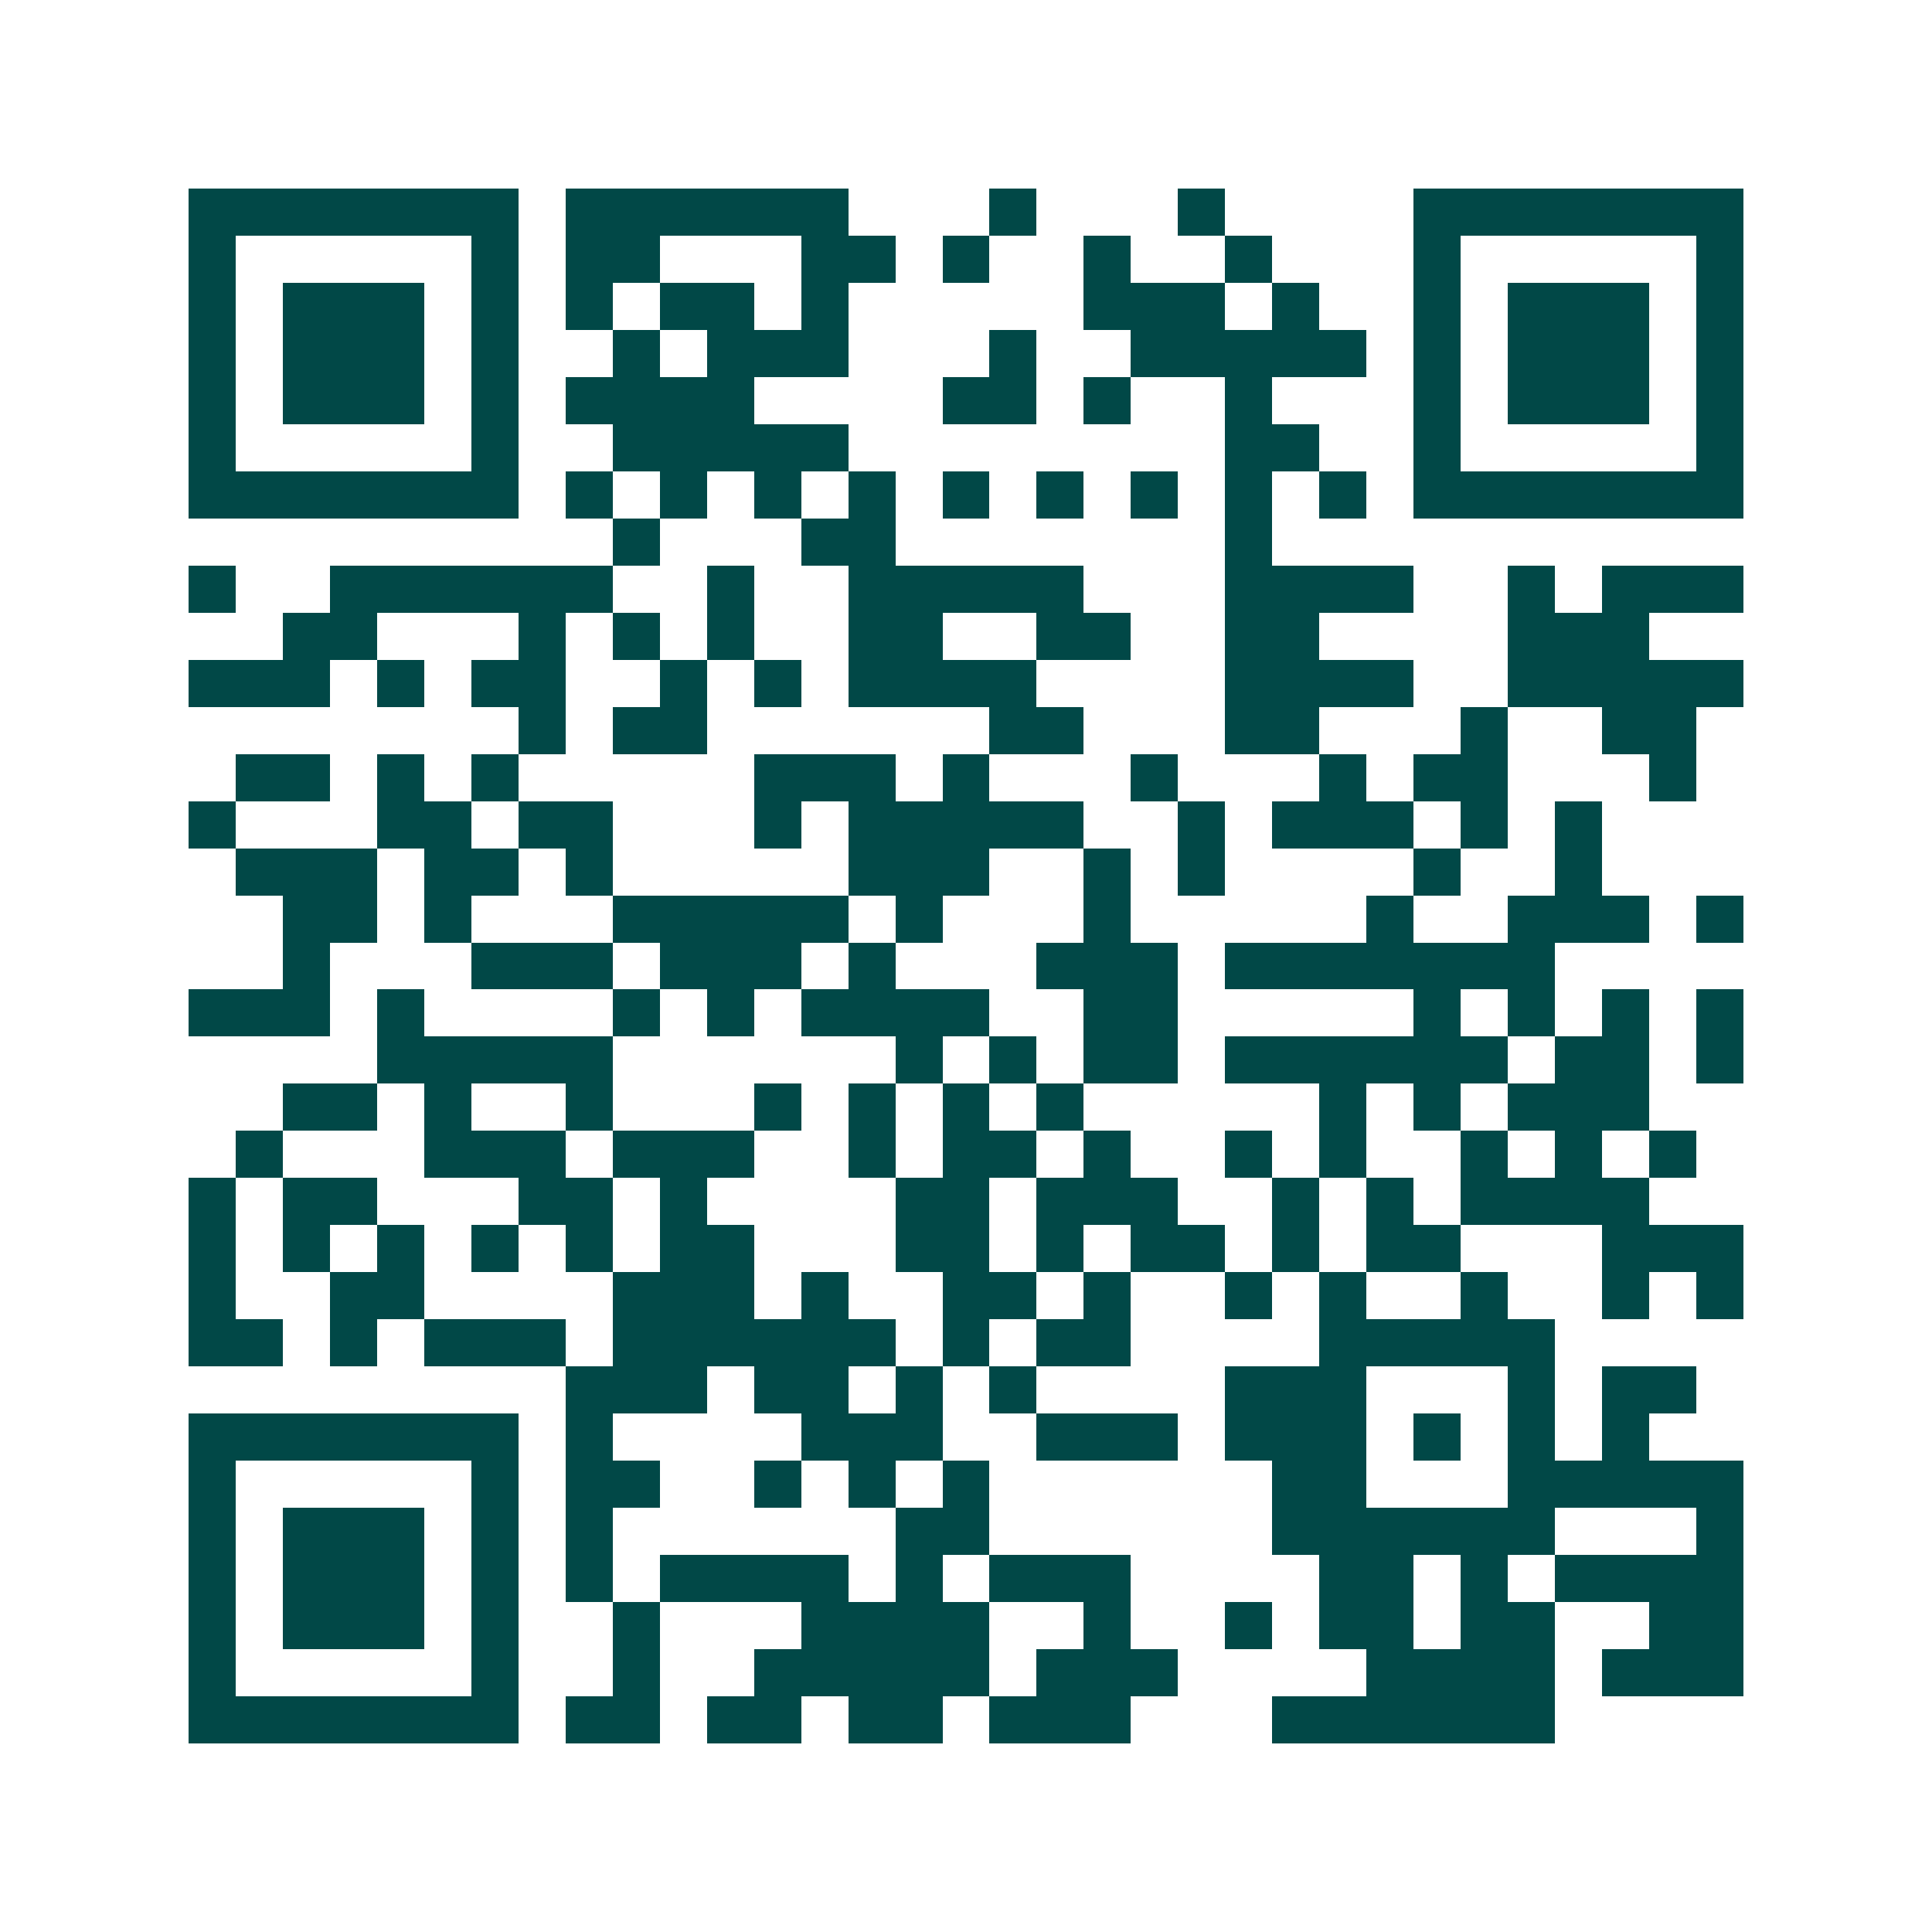 <svg xmlns="http://www.w3.org/2000/svg" width="200" height="200" viewBox="0 0 41 41" shape-rendering="crispEdges"><path fill="#ffffff" d="M0 0h41v41H0z"/><path stroke="#014847" d="M4 4.5h7m1 0h6m3 0h1m3 0h1m4 0h7M4 5.5h1m5 0h1m1 0h2m3 0h2m1 0h1m2 0h1m2 0h1m3 0h1m5 0h1M4 6.5h1m1 0h3m1 0h1m1 0h1m1 0h2m1 0h1m5 0h3m1 0h1m2 0h1m1 0h3m1 0h1M4 7.5h1m1 0h3m1 0h1m2 0h1m1 0h3m3 0h1m2 0h5m1 0h1m1 0h3m1 0h1M4 8.5h1m1 0h3m1 0h1m1 0h4m4 0h2m1 0h1m2 0h1m3 0h1m1 0h3m1 0h1M4 9.5h1m5 0h1m2 0h5m8 0h2m2 0h1m5 0h1M4 10.5h7m1 0h1m1 0h1m1 0h1m1 0h1m1 0h1m1 0h1m1 0h1m1 0h1m1 0h1m1 0h7M13 11.5h1m3 0h2m7 0h1M4 12.5h1m2 0h6m2 0h1m2 0h5m3 0h4m2 0h1m1 0h3M6 13.5h2m3 0h1m1 0h1m1 0h1m2 0h2m2 0h2m2 0h2m4 0h3M4 14.5h3m1 0h1m1 0h2m2 0h1m1 0h1m1 0h4m4 0h4m2 0h5M11 15.5h1m1 0h2m6 0h2m3 0h2m3 0h1m2 0h2M5 16.5h2m1 0h1m1 0h1m5 0h3m1 0h1m3 0h1m3 0h1m1 0h2m3 0h1M4 17.5h1m3 0h2m1 0h2m3 0h1m1 0h5m2 0h1m1 0h3m1 0h1m1 0h1M5 18.5h3m1 0h2m1 0h1m5 0h3m2 0h1m1 0h1m4 0h1m2 0h1M6 19.5h2m1 0h1m3 0h5m1 0h1m3 0h1m5 0h1m2 0h3m1 0h1M6 20.5h1m3 0h3m1 0h3m1 0h1m3 0h3m1 0h7M4 21.5h3m1 0h1m4 0h1m1 0h1m1 0h4m2 0h2m5 0h1m1 0h1m1 0h1m1 0h1M8 22.5h5m6 0h1m1 0h1m1 0h2m1 0h6m1 0h2m1 0h1M6 23.5h2m1 0h1m2 0h1m3 0h1m1 0h1m1 0h1m1 0h1m5 0h1m1 0h1m1 0h3M5 24.5h1m3 0h3m1 0h3m2 0h1m1 0h2m1 0h1m2 0h1m1 0h1m2 0h1m1 0h1m1 0h1M4 25.5h1m1 0h2m3 0h2m1 0h1m4 0h2m1 0h3m2 0h1m1 0h1m1 0h4M4 26.5h1m1 0h1m1 0h1m1 0h1m1 0h1m1 0h2m3 0h2m1 0h1m1 0h2m1 0h1m1 0h2m3 0h3M4 27.5h1m2 0h2m4 0h3m1 0h1m2 0h2m1 0h1m2 0h1m1 0h1m2 0h1m2 0h1m1 0h1M4 28.5h2m1 0h1m1 0h3m1 0h6m1 0h1m1 0h2m4 0h5M12 29.5h3m1 0h2m1 0h1m1 0h1m4 0h3m3 0h1m1 0h2M4 30.5h7m1 0h1m4 0h3m2 0h3m1 0h3m1 0h1m1 0h1m1 0h1M4 31.5h1m5 0h1m1 0h2m2 0h1m1 0h1m1 0h1m6 0h2m3 0h5M4 32.5h1m1 0h3m1 0h1m1 0h1m6 0h2m6 0h6m3 0h1M4 33.5h1m1 0h3m1 0h1m1 0h1m1 0h4m1 0h1m1 0h3m4 0h2m1 0h1m1 0h4M4 34.5h1m1 0h3m1 0h1m2 0h1m3 0h4m2 0h1m2 0h1m1 0h2m1 0h2m2 0h2M4 35.5h1m5 0h1m2 0h1m2 0h5m1 0h3m4 0h4m1 0h3M4 36.5h7m1 0h2m1 0h2m1 0h2m1 0h3m3 0h6"/></svg>
